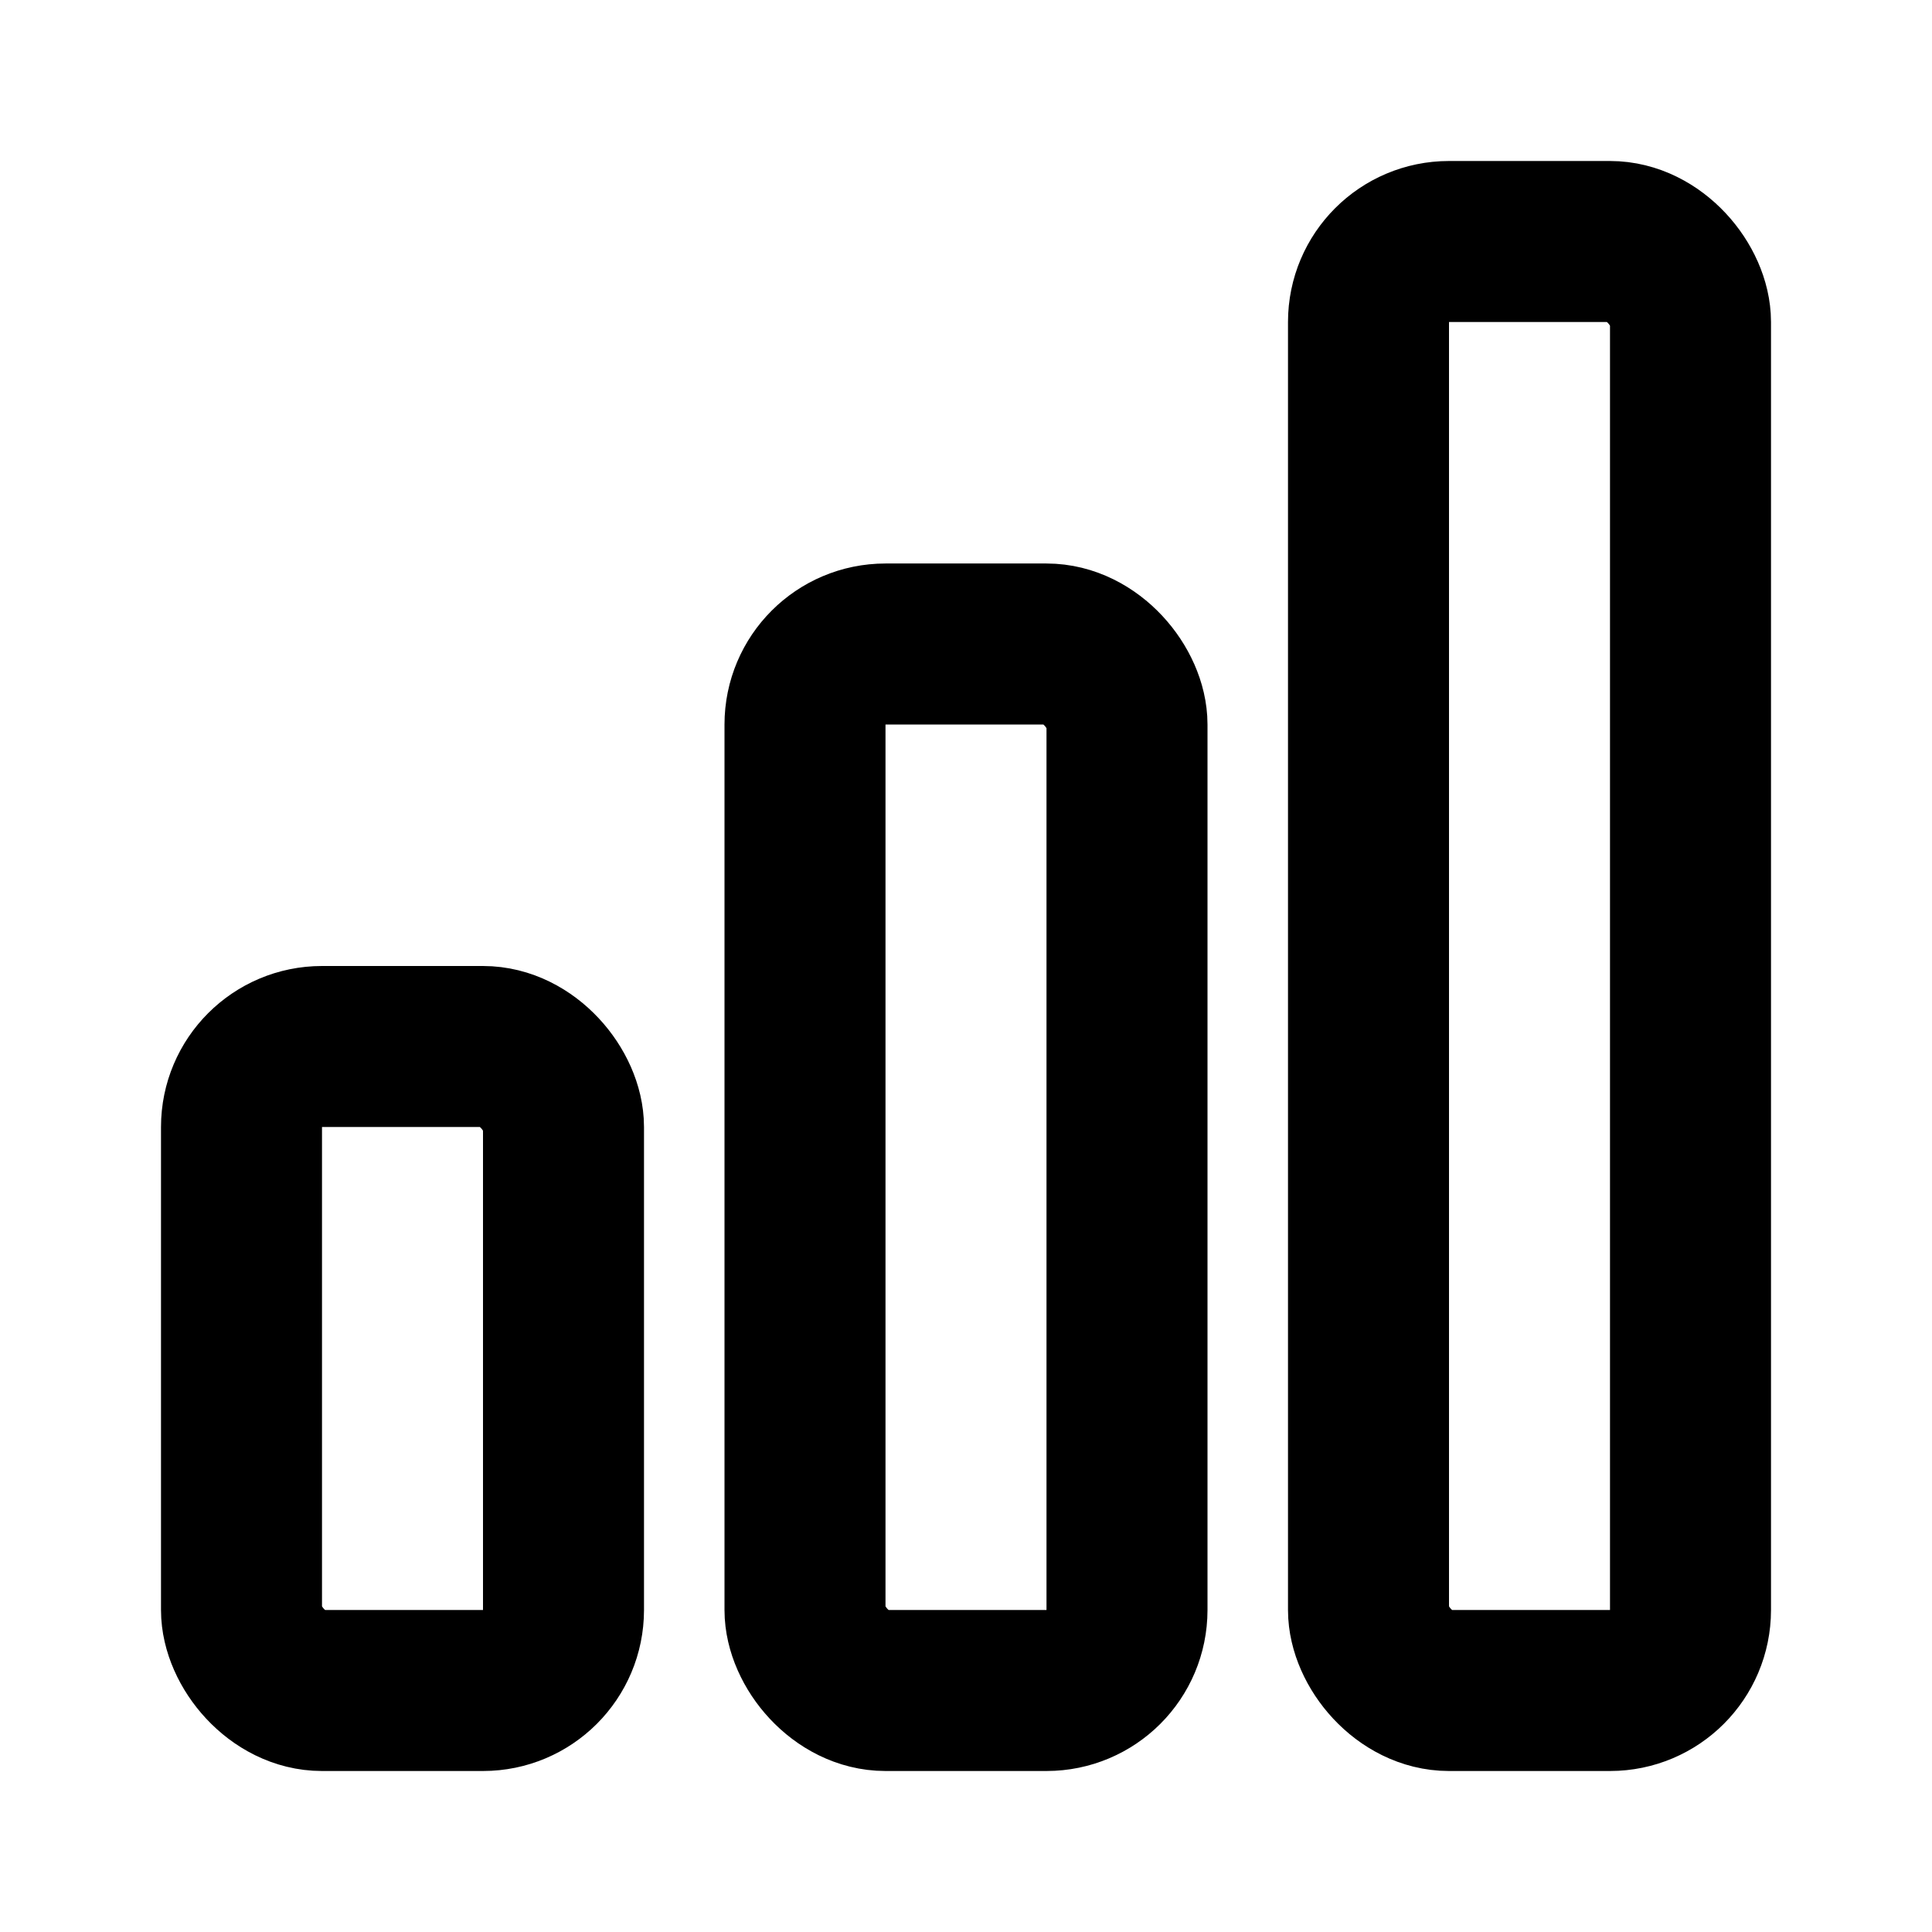 <svg fill="none" height="24" viewBox="0 0 24 24" width="24" xmlns="http://www.w3.org/2000/svg"><g stroke="currentColor" stroke-linejoin="round" stroke-width="2"><rect height="8" rx="1" width="4" x="3" y="13"/><rect height="13" rx="1" width="4" x="10" y="8"/><rect height="18" rx="1" width="4" x="17" y="3"/></g></svg>